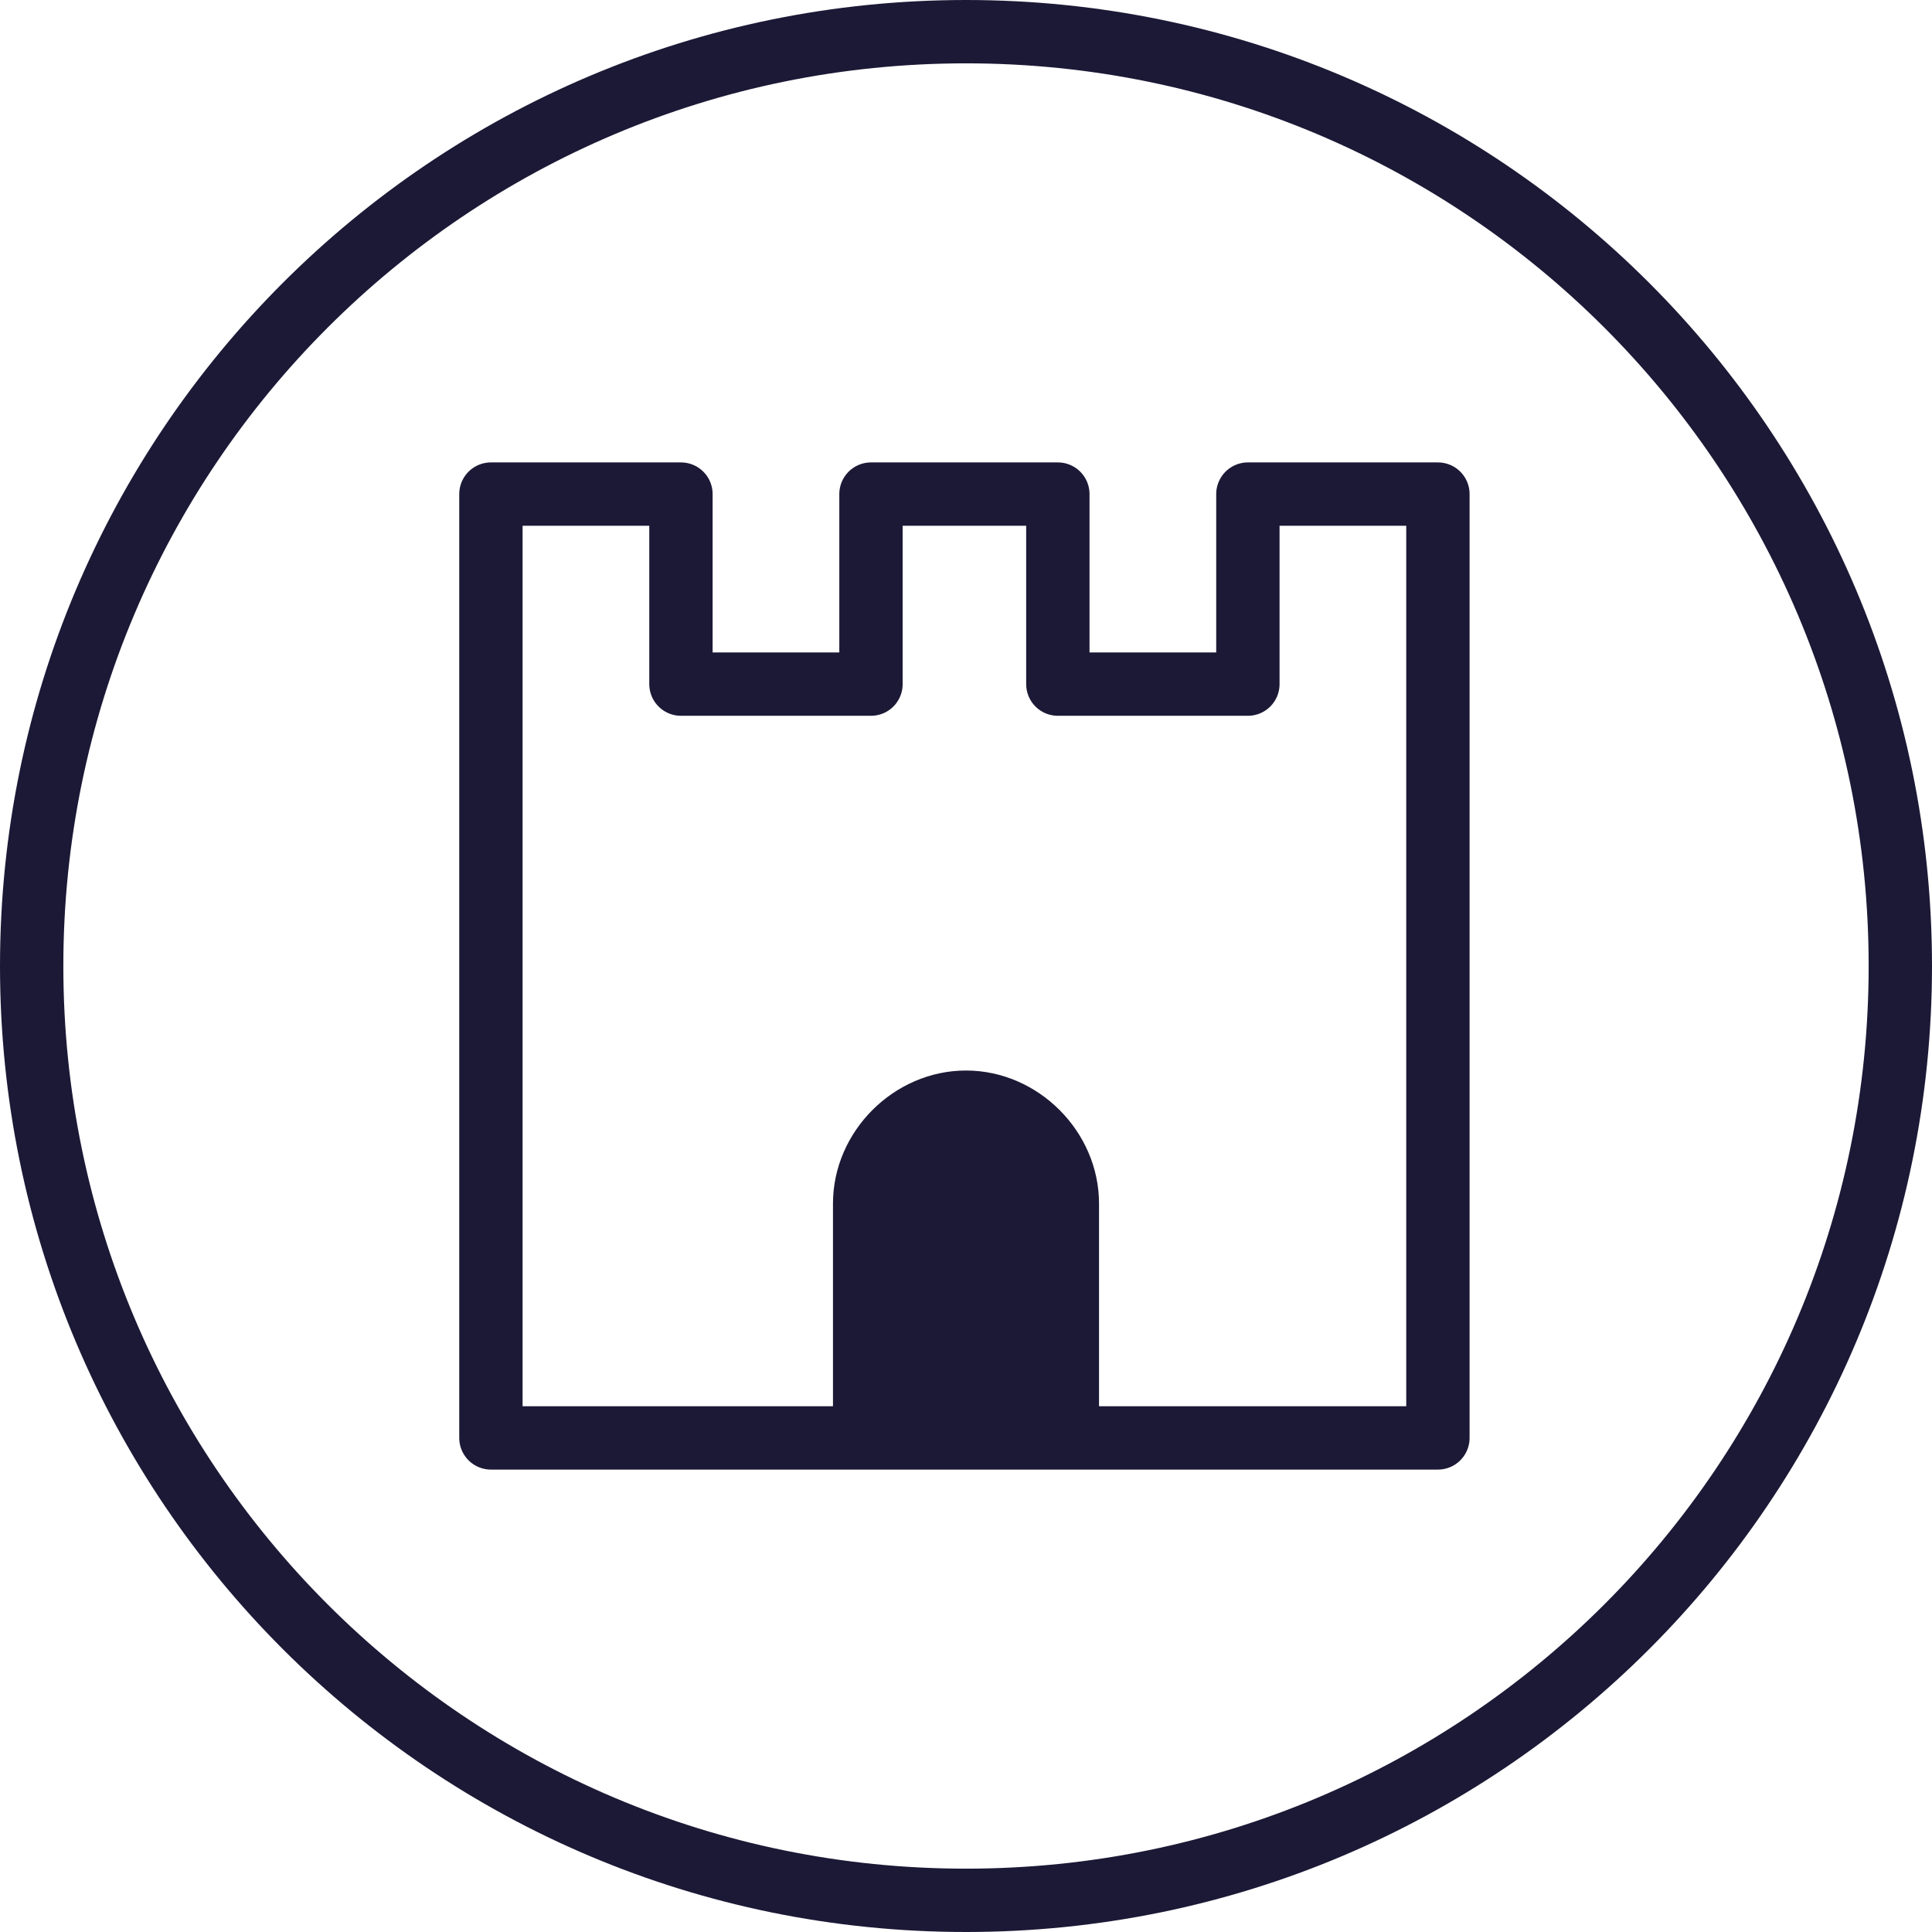 <?xml version="1.0" encoding="utf-8"?>
<!-- Generator: Adobe Illustrator 27.0.1, SVG Export Plug-In . SVG Version: 6.00 Build 0)  -->
<svg version="1.1" id="Livello_1" xmlns="http://www.w3.org/2000/svg" xmlns:xlink="http://www.w3.org/1999/xlink" x="0px" y="0px"
	 viewBox="0 0 61 61" style="enable-background:new 0 0 61 61;" xml:space="preserve">
<style type="text/css">
	.st0{fill:none;stroke:#1C1936;stroke-width:2;stroke-linecap:round;stroke-linejoin:round;}
	.st1{fill:#1C1936;stroke:#1C1936;stroke-miterlimit:10;}
</style>
<g>
	<path class="st0" d="M30.5,60C46.8,60,60,46.8,60,30.5S46.8,1,30.5,1S1,14.2,1,30.5S14.2,60,30.5,60z"/>
	<path class="st1" d="M34.2,45.4h-7.4V38c0-2,1.7-3.7,3.7-3.7c2,0,3.7,1.7,3.7,3.7V45.4z"/>
	<path class="st0" d="M15.6,45.4h29.8V15.6h-6v6h-6v-6h-5.9v6h-6v-6h-6V45.4z"/>
</g>
</svg>
